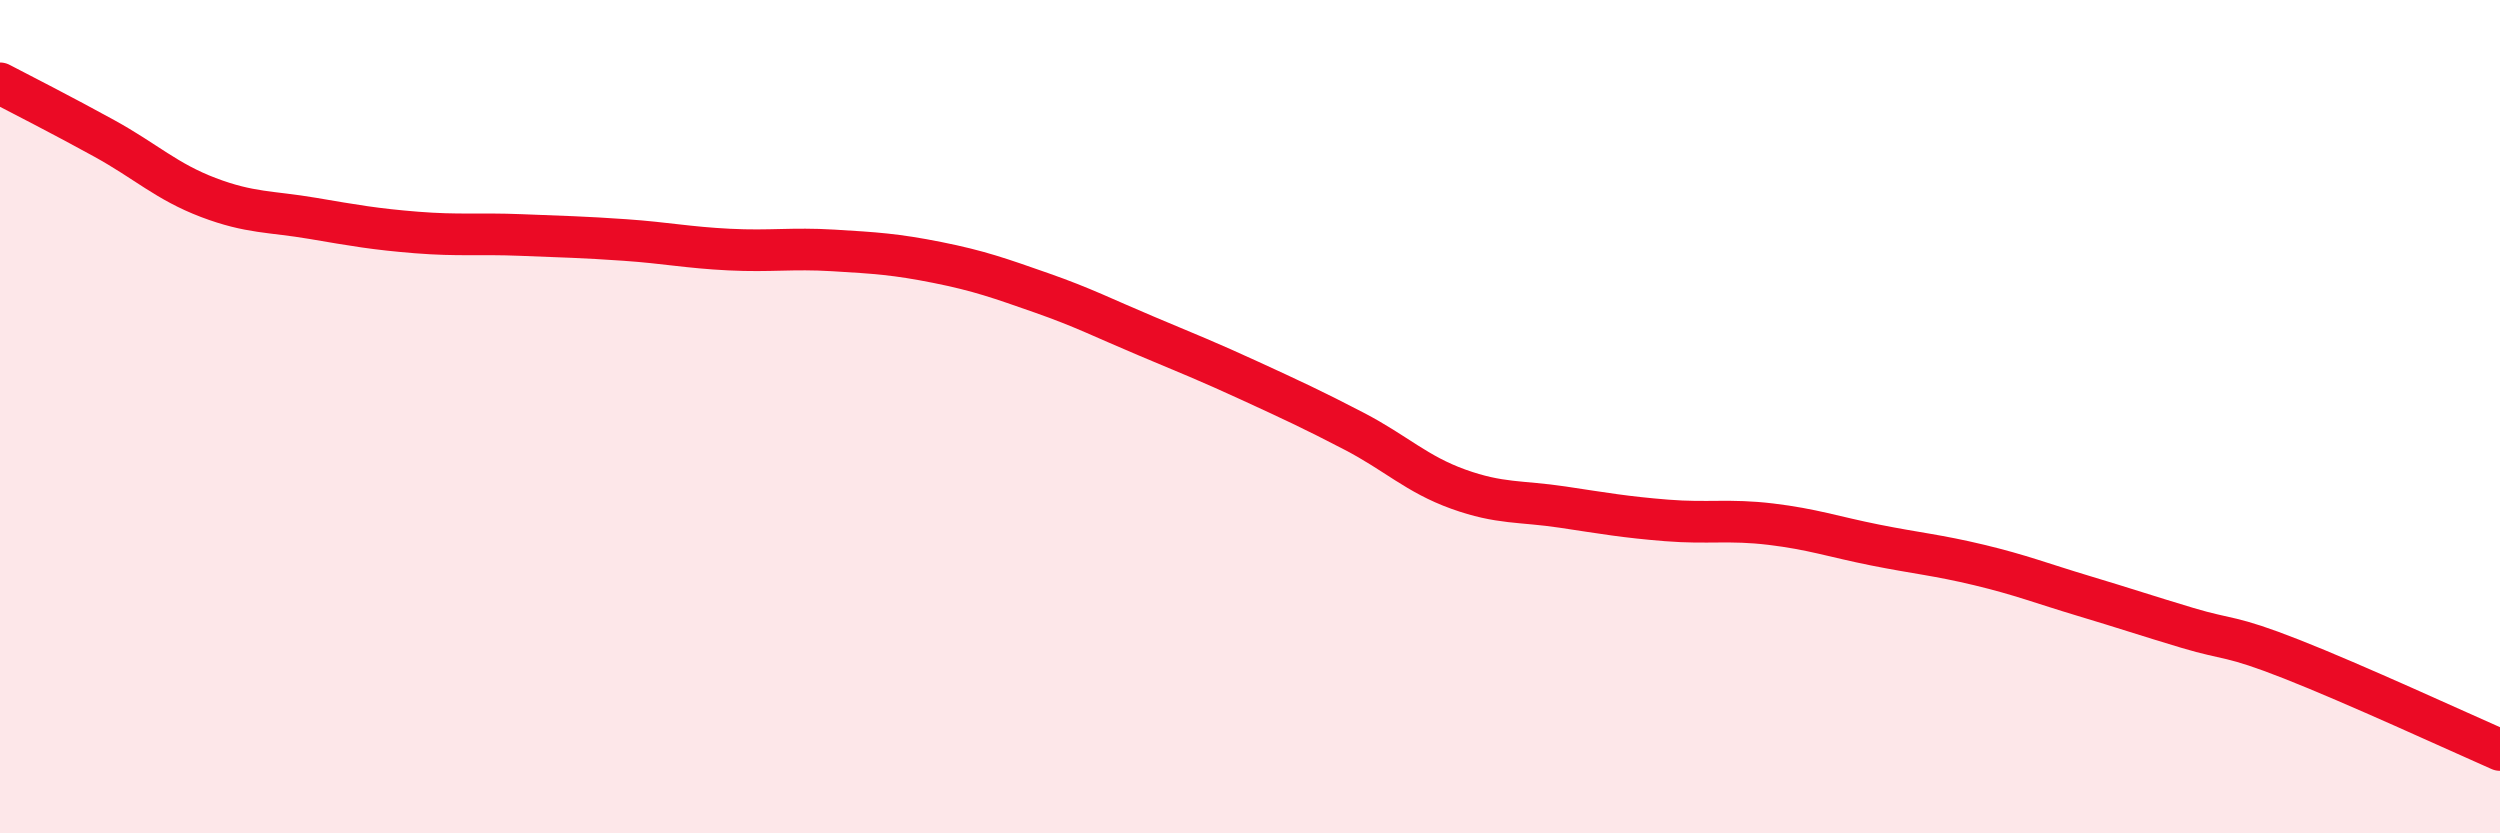 
    <svg width="60" height="20" viewBox="0 0 60 20" xmlns="http://www.w3.org/2000/svg">
      <path
        d="M 0,2 C 0.5,2.26 1.5,2.77 2.5,3.32 C 3.5,3.87 4,4.36 5,4.74 C 6,5.12 6.5,5.07 7.5,5.24 C 8.5,5.41 9,5.5 10,5.58 C 11,5.66 11.5,5.6 12.5,5.64 C 13.5,5.68 14,5.69 15,5.76 C 16,5.83 16.5,5.94 17.5,5.99 C 18.5,6.04 19,5.95 20,6.01 C 21,6.07 21.5,6.1 22.5,6.3 C 23.5,6.5 24,6.68 25,7.03 C 26,7.38 26.5,7.64 27.5,8.06 C 28.5,8.48 29,8.68 30,9.14 C 31,9.6 31.5,9.83 32.5,10.35 C 33.5,10.87 34,11.38 35,11.74 C 36,12.1 36.5,12.02 37.5,12.17 C 38.5,12.32 39,12.41 40,12.49 C 41,12.57 41.5,12.46 42.5,12.58 C 43.5,12.7 44,12.88 45,13.08 C 46,13.28 46.5,13.32 47.5,13.56 C 48.5,13.8 49,14 50,14.3 C 51,14.6 51.5,14.77 52.5,15.07 C 53.5,15.37 53.5,15.23 55,15.82 C 56.5,16.41 59,17.56 60,18L60 20L0 20Z"
        fill="#EB0A25"
        opacity="0.1"
        stroke-linecap="round"
        stroke-linejoin="round"
      />
      <path
        d="M 0,2 C 0.5,2.26 1.5,2.77 2.5,3.32 C 3.5,3.87 4,4.36 5,4.74 C 6,5.12 6.5,5.07 7.5,5.24 C 8.5,5.41 9,5.5 10,5.58 C 11,5.66 11.5,5.6 12.5,5.64 C 13.5,5.68 14,5.69 15,5.76 C 16,5.83 16.5,5.94 17.5,5.99 C 18.5,6.04 19,5.95 20,6.01 C 21,6.07 21.5,6.1 22.5,6.3 C 23.5,6.5 24,6.68 25,7.03 C 26,7.38 26.5,7.64 27.5,8.06 C 28.5,8.48 29,8.68 30,9.14 C 31,9.6 31.5,9.83 32.5,10.35 C 33.5,10.87 34,11.38 35,11.74 C 36,12.1 36.5,12.02 37.5,12.17 C 38.5,12.32 39,12.41 40,12.49 C 41,12.57 41.5,12.46 42.5,12.58 C 43.5,12.7 44,12.88 45,13.08 C 46,13.28 46.5,13.32 47.5,13.56 C 48.5,13.8 49,14 50,14.3 C 51,14.6 51.5,14.77 52.5,15.07 C 53.5,15.37 53.5,15.23 55,15.82 C 56.5,16.41 59,17.56 60,18"
        stroke="#EB0A25"
        stroke-width="1"
        fill="none"
        stroke-linecap="round"
        stroke-linejoin="round"
      />
    </svg>
  